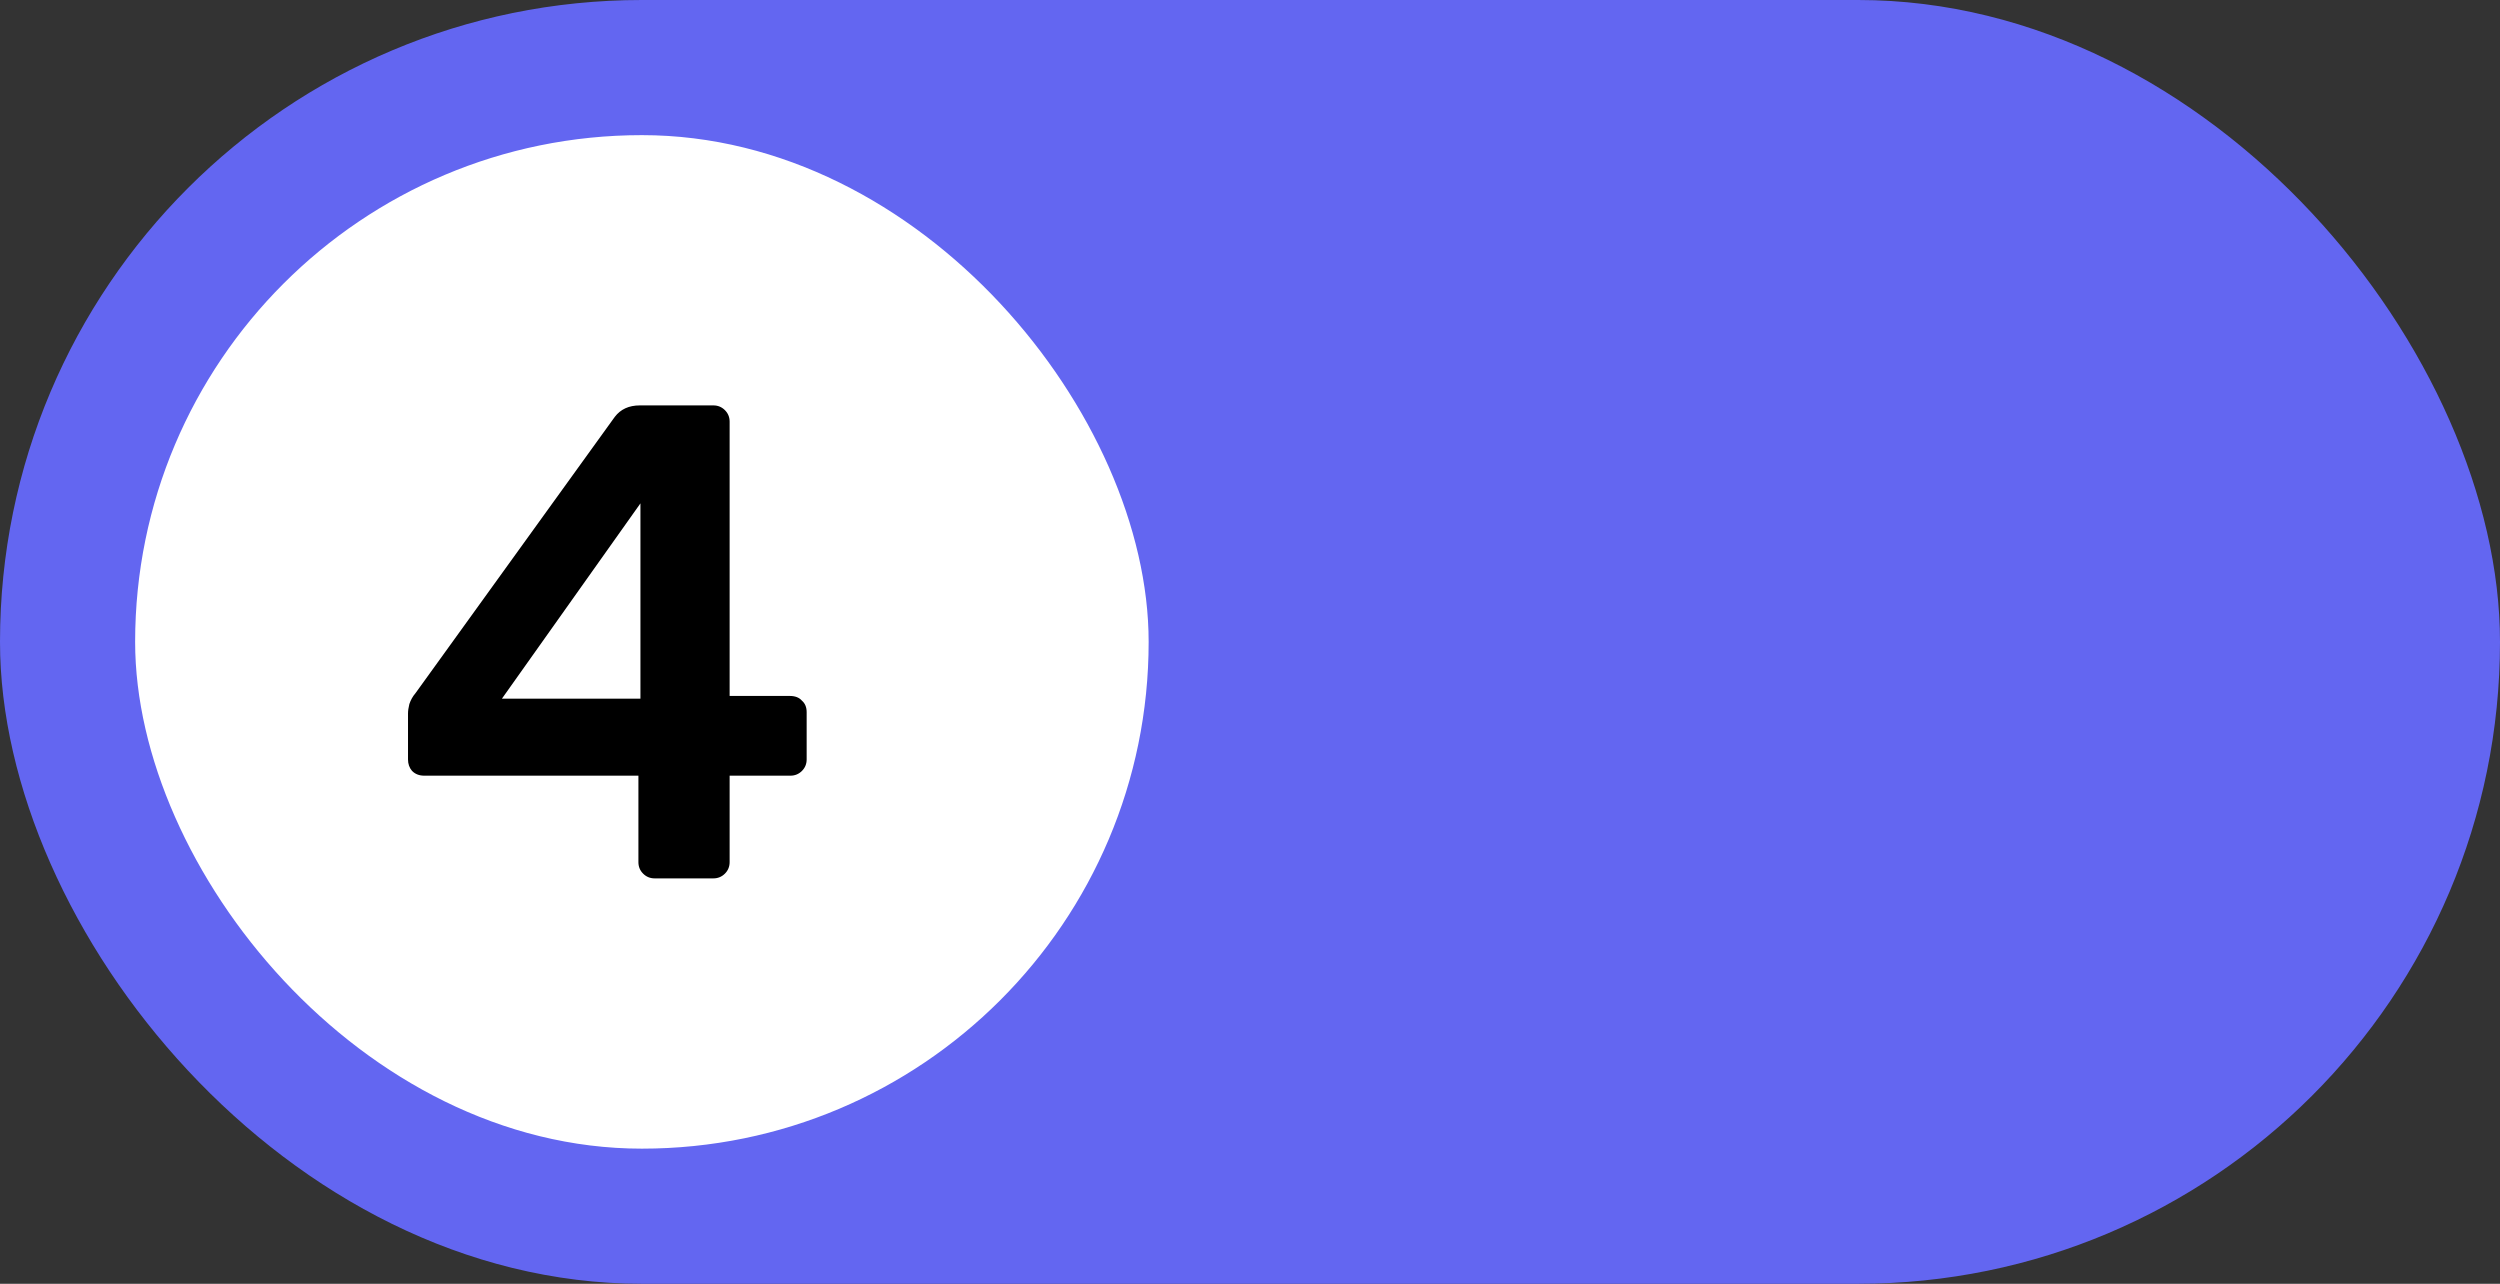 <?xml version="1.0" encoding="UTF-8"?> <svg xmlns="http://www.w3.org/2000/svg" width="74" height="38" viewBox="0 0 74 38" fill="none"><rect x="0" y="0" width="74" height="38" fill="#333333" stroke="none"/> <rect width="74" height="38" rx="19" fill="#6366F1"></rect> <rect x="4" y="4" width="30" height="30" rx="15" fill="white"></rect> <path d="M19.377 26C19.243 26 19.13 25.953 19.037 25.86C18.943 25.767 18.897 25.653 18.897 25.52V22.96H12.557C12.41 22.96 12.29 22.913 12.197 22.82C12.117 22.727 12.077 22.613 12.077 22.48V21.12C12.077 21.04 12.09 20.947 12.117 20.84C12.157 20.72 12.217 20.613 12.297 20.52L18.197 12.34C18.37 12.113 18.617 12 18.937 12H21.117C21.25 12 21.363 12.047 21.457 12.14C21.55 12.233 21.597 12.347 21.597 12.48V20.6H23.377C23.537 20.6 23.657 20.647 23.737 20.74C23.83 20.82 23.877 20.933 23.877 21.08V22.48C23.877 22.613 23.83 22.727 23.737 22.82C23.643 22.913 23.53 22.96 23.397 22.96H21.597V25.52C21.597 25.653 21.55 25.767 21.457 25.86C21.363 25.953 21.25 26 21.117 26H19.377ZM14.857 20.68H18.957V14.9L14.857 20.68Z" fill="black"></path> </svg> 
